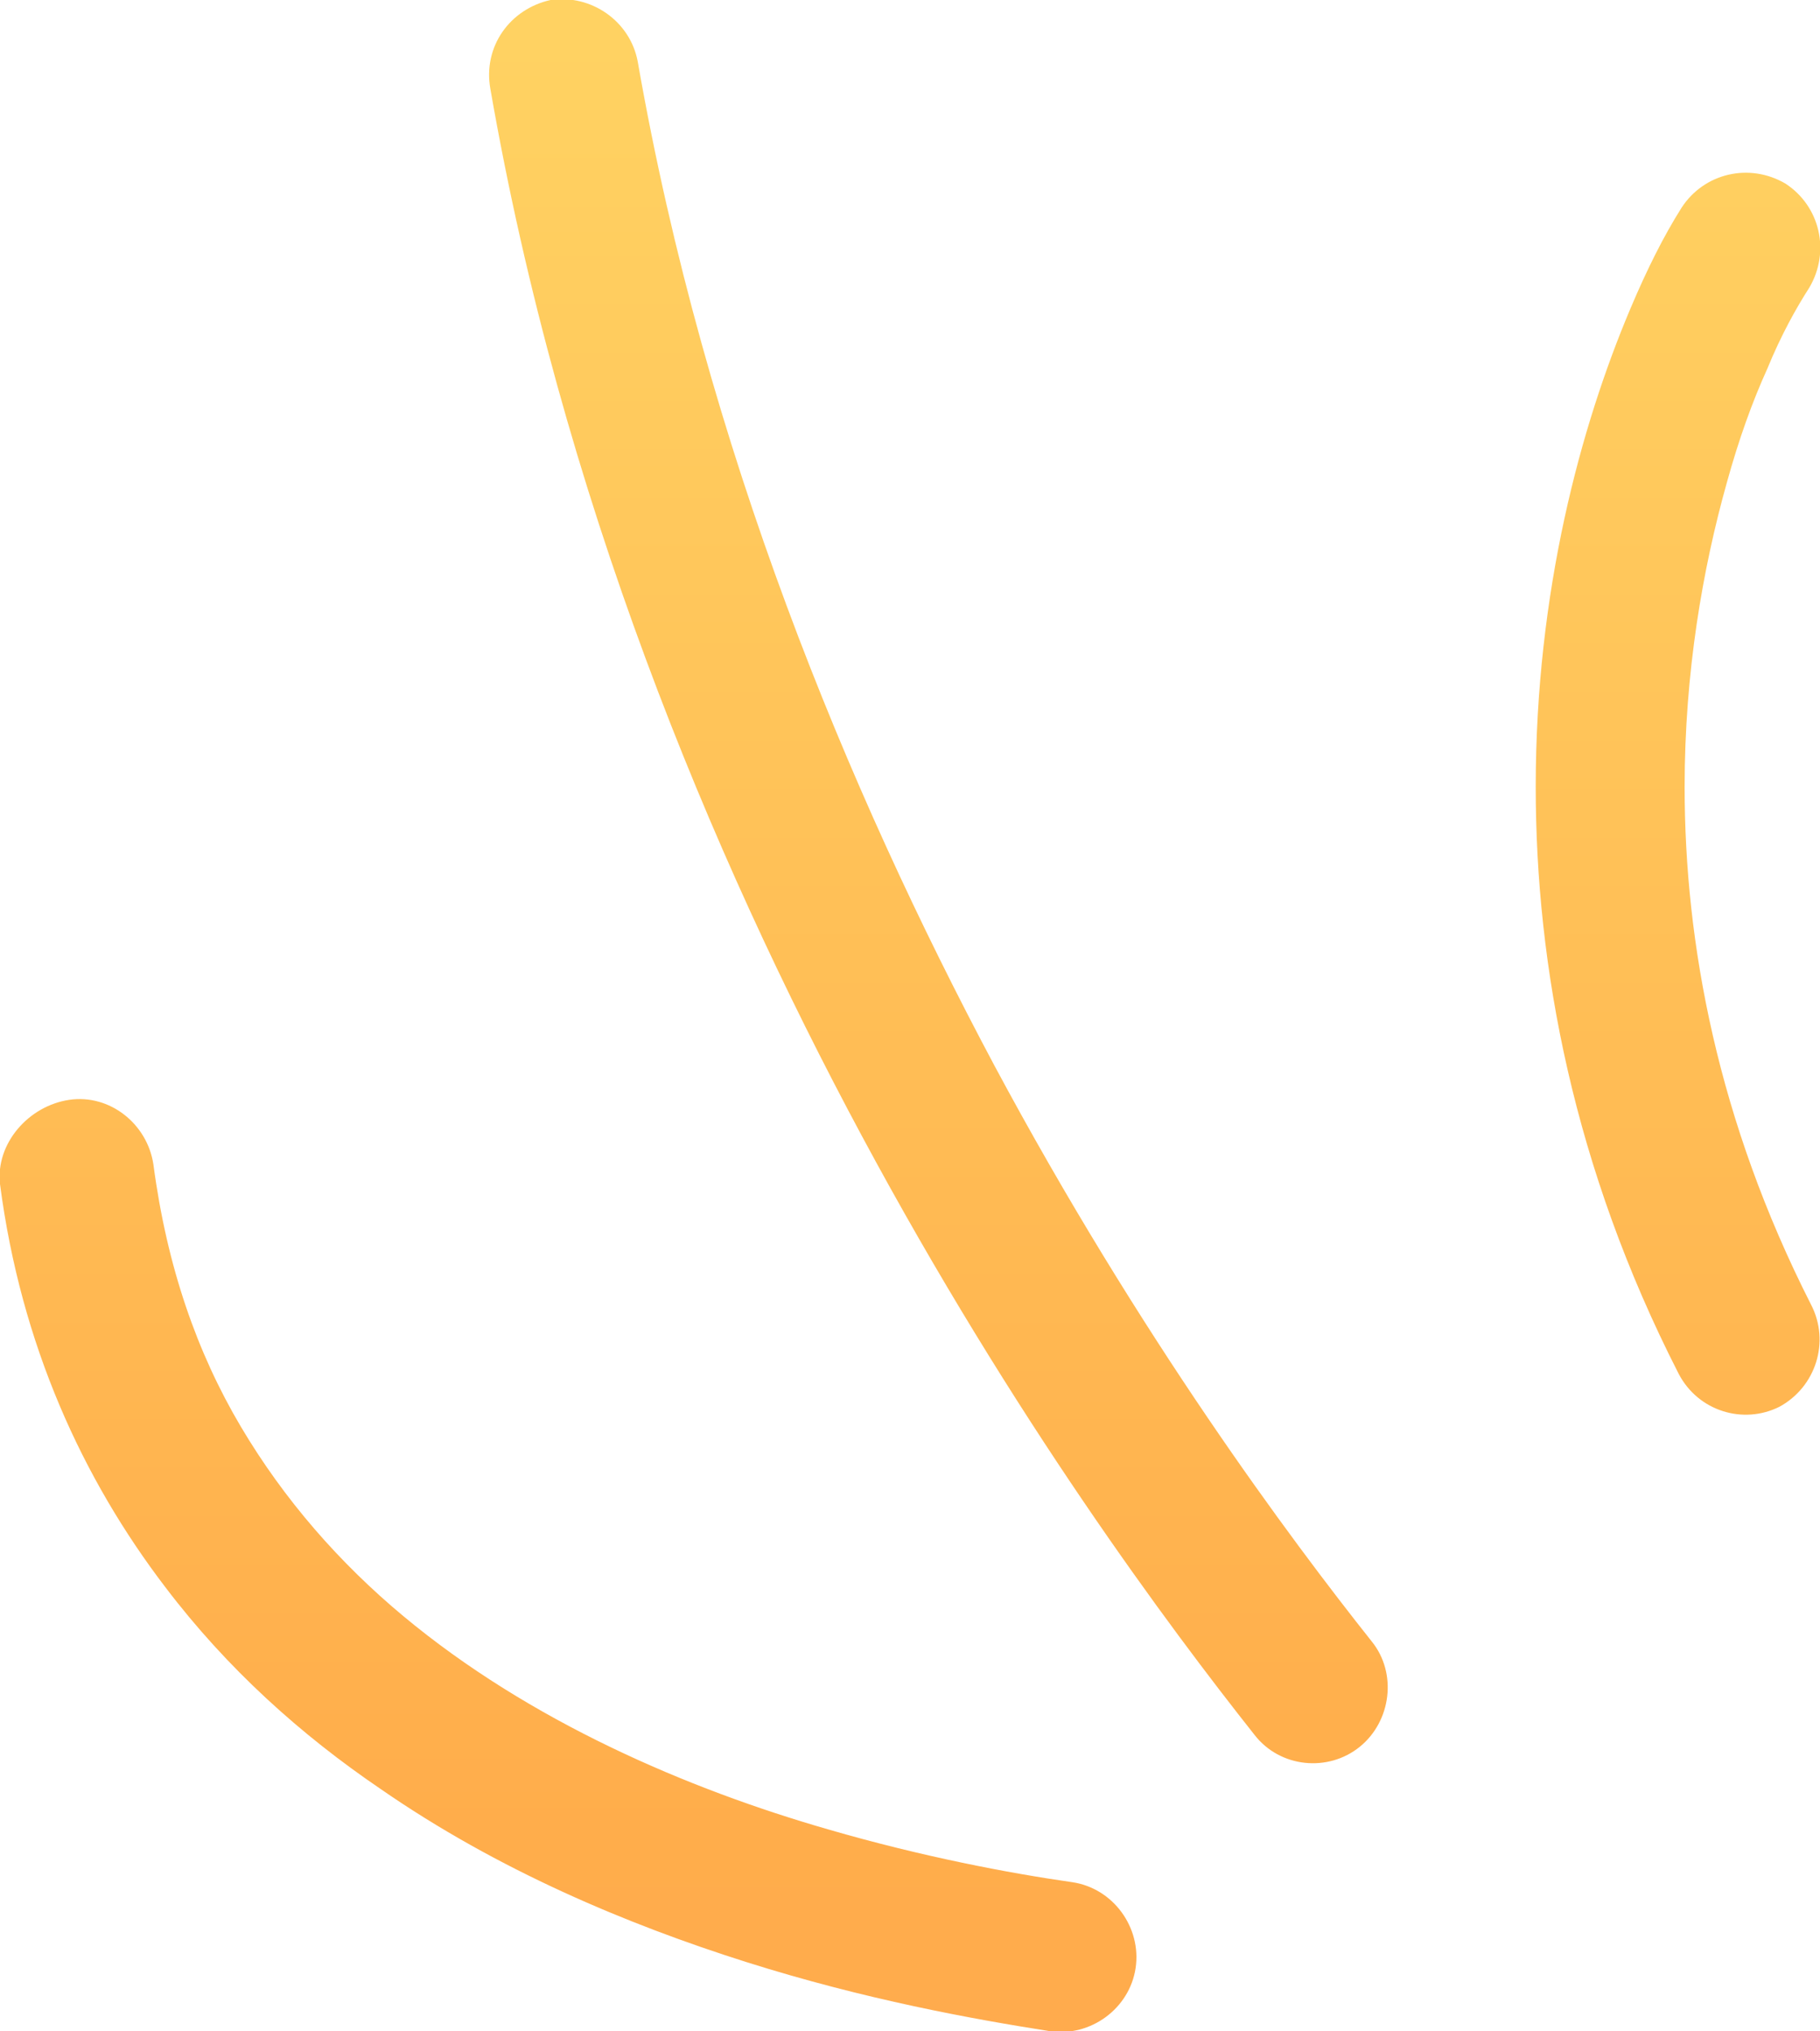 <?xml version="1.0" encoding="utf-8"?>
<!-- Generator: Adobe Illustrator 28.3.0, SVG Export Plug-In . SVG Version: 6.00 Build 0)  -->
<svg version="1.1" id="Layer_1" xmlns="http://www.w3.org/2000/svg" xmlns:xlink="http://www.w3.org/1999/xlink" x="0px" y="0px"
	 viewBox="0 0 121 135" style="enable-background:new 0 0 121 135;" xml:space="preserve">
<style type="text/css">
	
		.st0{clip-path:url(#SVGID_00000013190762373470785680000008037328051850680984_);fill:url(#SVGID_00000025420388613136842320000006083614156746863766_);}
</style>
<g>
	<defs>
		<path id="SVGID_1_" d="M120.4,86.7c-6.2-12.2-8.4-24-8.4-34.4c0-7.6,1.2-14.5,2.8-20.2c0.8-2.9,1.7-5.4,2.7-7.6
			c0.9-2.2,1.9-4,2.8-5.4c1.4-2.4,0.7-5.4-1.6-6.9c-2.4-1.4-5.4-0.7-6.9,1.6c-1.2,1.9-2.3,4.1-3.4,6.7c-3.3,7.8-6.3,18.8-6.3,31.8
			c0,11.9,2.5,25.3,9.5,39c1.3,2.5,4.3,3.4,6.7,2.2C120.7,92.2,121.7,89.2,120.4,86.7L120.4,86.7z M32.6,5.9
			c4.7,27,14.6,50.8,24.7,69.6c10.1,18.8,20.4,32.6,26.1,39.8c1.7,2.2,4.9,2.5,7,0.8s2.5-4.9,0.8-7c-5.4-6.8-15.4-20.2-25.1-38.3
			C56.4,52.6,46.9,29.8,42.4,4.1c-0.5-2.7-3.1-4.5-5.8-4.1C33.9,0.6,32.1,3.1,32.6,5.9L32.6,5.9z M0,78.7c1.4,10.7,5.5,19.6,11,26.8
			c4.1,5.4,9,9.8,14.3,13.4c7.8,5.4,16.4,9,24.3,11.5c7.9,2.5,15.1,3.8,20.2,4.6c2.7,0.4,5.3-1.5,5.7-4.2s-1.5-5.3-4.2-5.7
			c-4.2-0.6-10-1.7-16.2-3.5c-9.4-2.7-19.9-7.2-28.3-14.2c-4.2-3.5-7.9-7.7-10.8-12.6c-2.9-4.9-4.9-10.6-5.8-17.4
			c-0.4-2.7-2.9-4.7-5.6-4.3S-0.3,76,0,78.7L0,78.7z"/>
	</defs>
	<clipPath id="SVGID_00000005955898551267186050000003966218930347959701_">
		<use xlink:href="#SVGID_1_"  style="overflow:visible;"/>
	</clipPath>
	
		<linearGradient id="SVGID_00000171690435827898147600000003677687653761522337_" gradientUnits="userSpaceOnUse" x1="-0.163" y1="133.806" x2="1.103" y2="133.806" gradientTransform="matrix(0 -242.852 242.852 0 -32429.344 201.139)">
		<stop  offset="0" style="stop-color:#FF9D5C"/>
		<stop  offset="0.388" style="stop-color:#FFAD4B"/>
		<stop  offset="0.774" style="stop-color:#FFD262"/>
		<stop  offset="1" style="stop-color:#FFD262"/>
	</linearGradient>
	
		<rect x="-144" y="-6" style="clip-path:url(#SVGID_00000005955898551267186050000003966218930347959701_);fill:url(#SVGID_00000171690435827898147600000003677687653761522337_);" width="419.4" height="163"/>
</g>
</svg>
